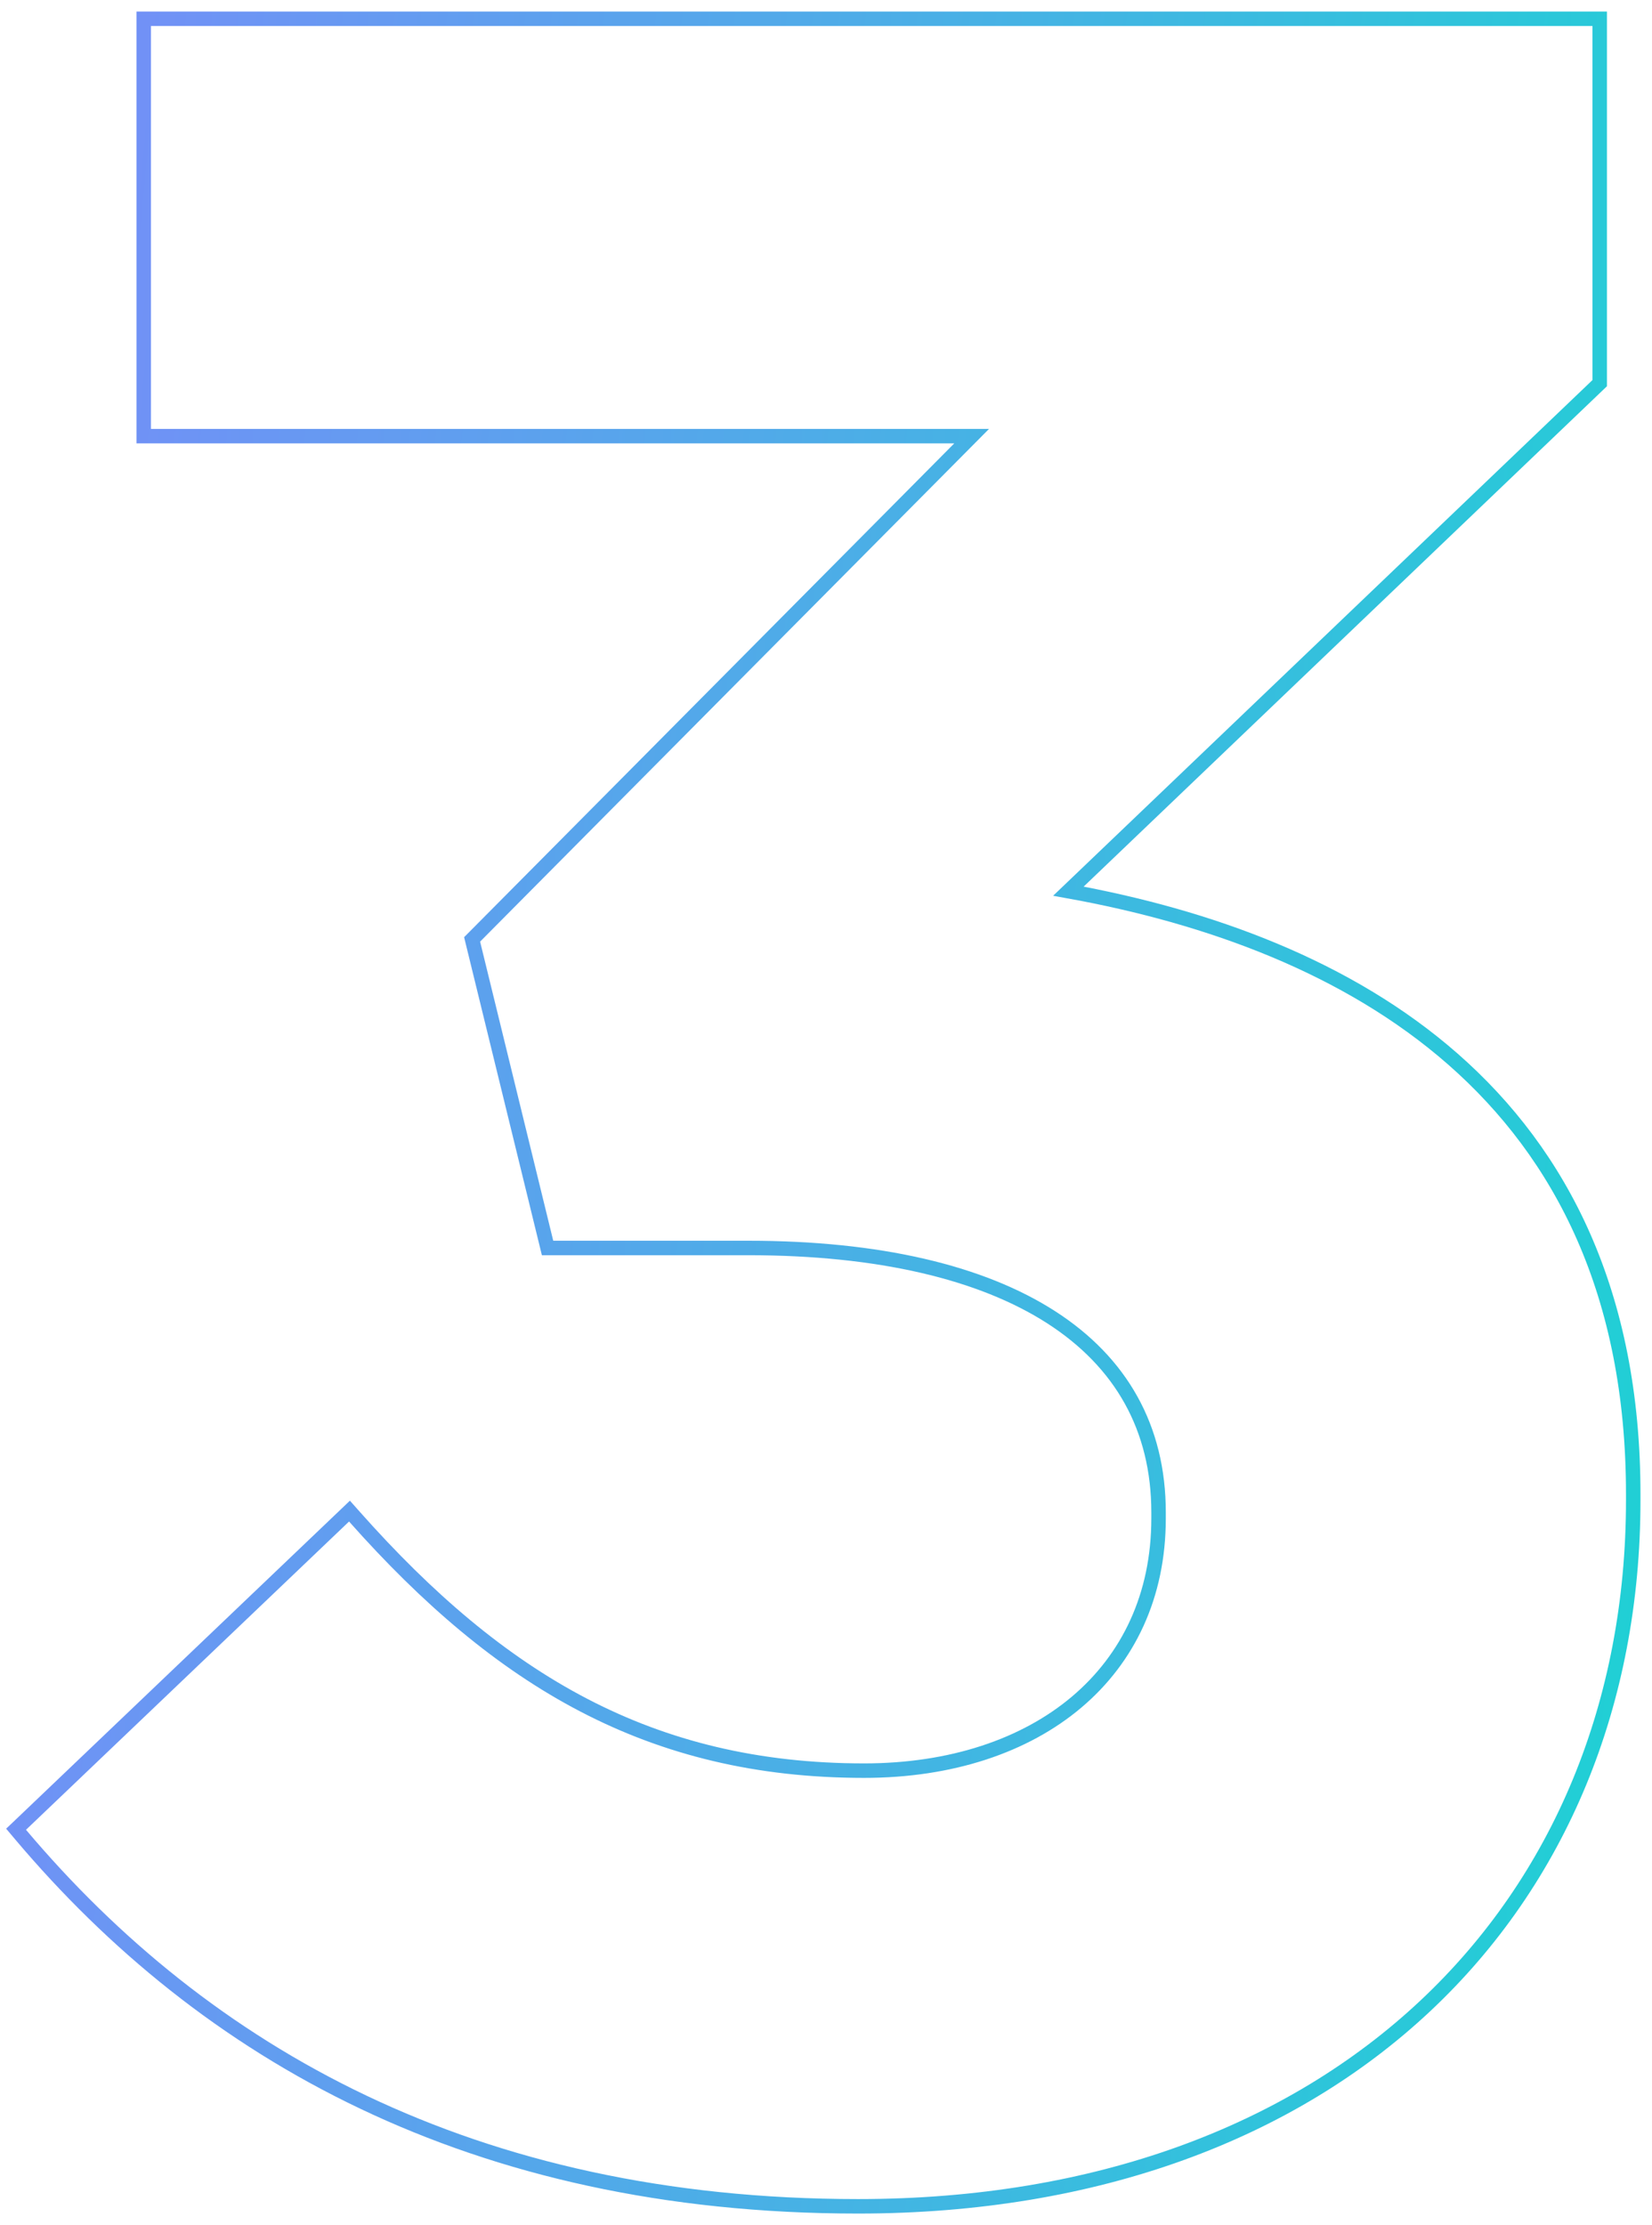 <svg width="127" height="171" viewBox="0 0 127 171" fill="none" xmlns="http://www.w3.org/2000/svg">
<path d="M122.979 1.443V29.446L122.808 29.61L82.135 68.487C92.948 70.439 103.624 74.318 111.69 81.388C120.047 88.712 125.557 99.422 125.557 114.818V115.288C125.557 130.908 119.88 144.488 109.566 154.16C99.255 163.831 84.351 169.557 65.96 169.557C36.269 169.557 15.732 157.751 1.574 140.979L1.236 140.578L1.616 140.217L26.45 116.527L26.867 116.129L27.251 116.561C38.424 129.145 49.998 136.075 66.429 136.075C73.121 136.075 78.784 134.169 82.763 130.812C86.733 127.461 89.066 122.635 89.066 116.695V116.227C89.066 109.738 86.18 104.692 80.828 101.243C75.447 97.776 67.543 95.908 57.525 95.908H42.095L41.991 95.483L36.368 72.497L36.294 72.194L36.514 71.973L74.697 33.518H11.049V1.443H122.979Z" stroke="url(#paint0_linear_2184_851)" stroke-width="1.113"/>
<defs>
<linearGradient id="paint0_linear_2184_851" x1="-13.022" y1="-109.728" x2="148.479" y2="-95.339" gradientUnits="userSpaceOnUse">
<stop stop-color="#8780FF"/>
<stop offset="1" stop-color="#1ED1D4"/>
</linearGradient>
</defs>
</svg>
